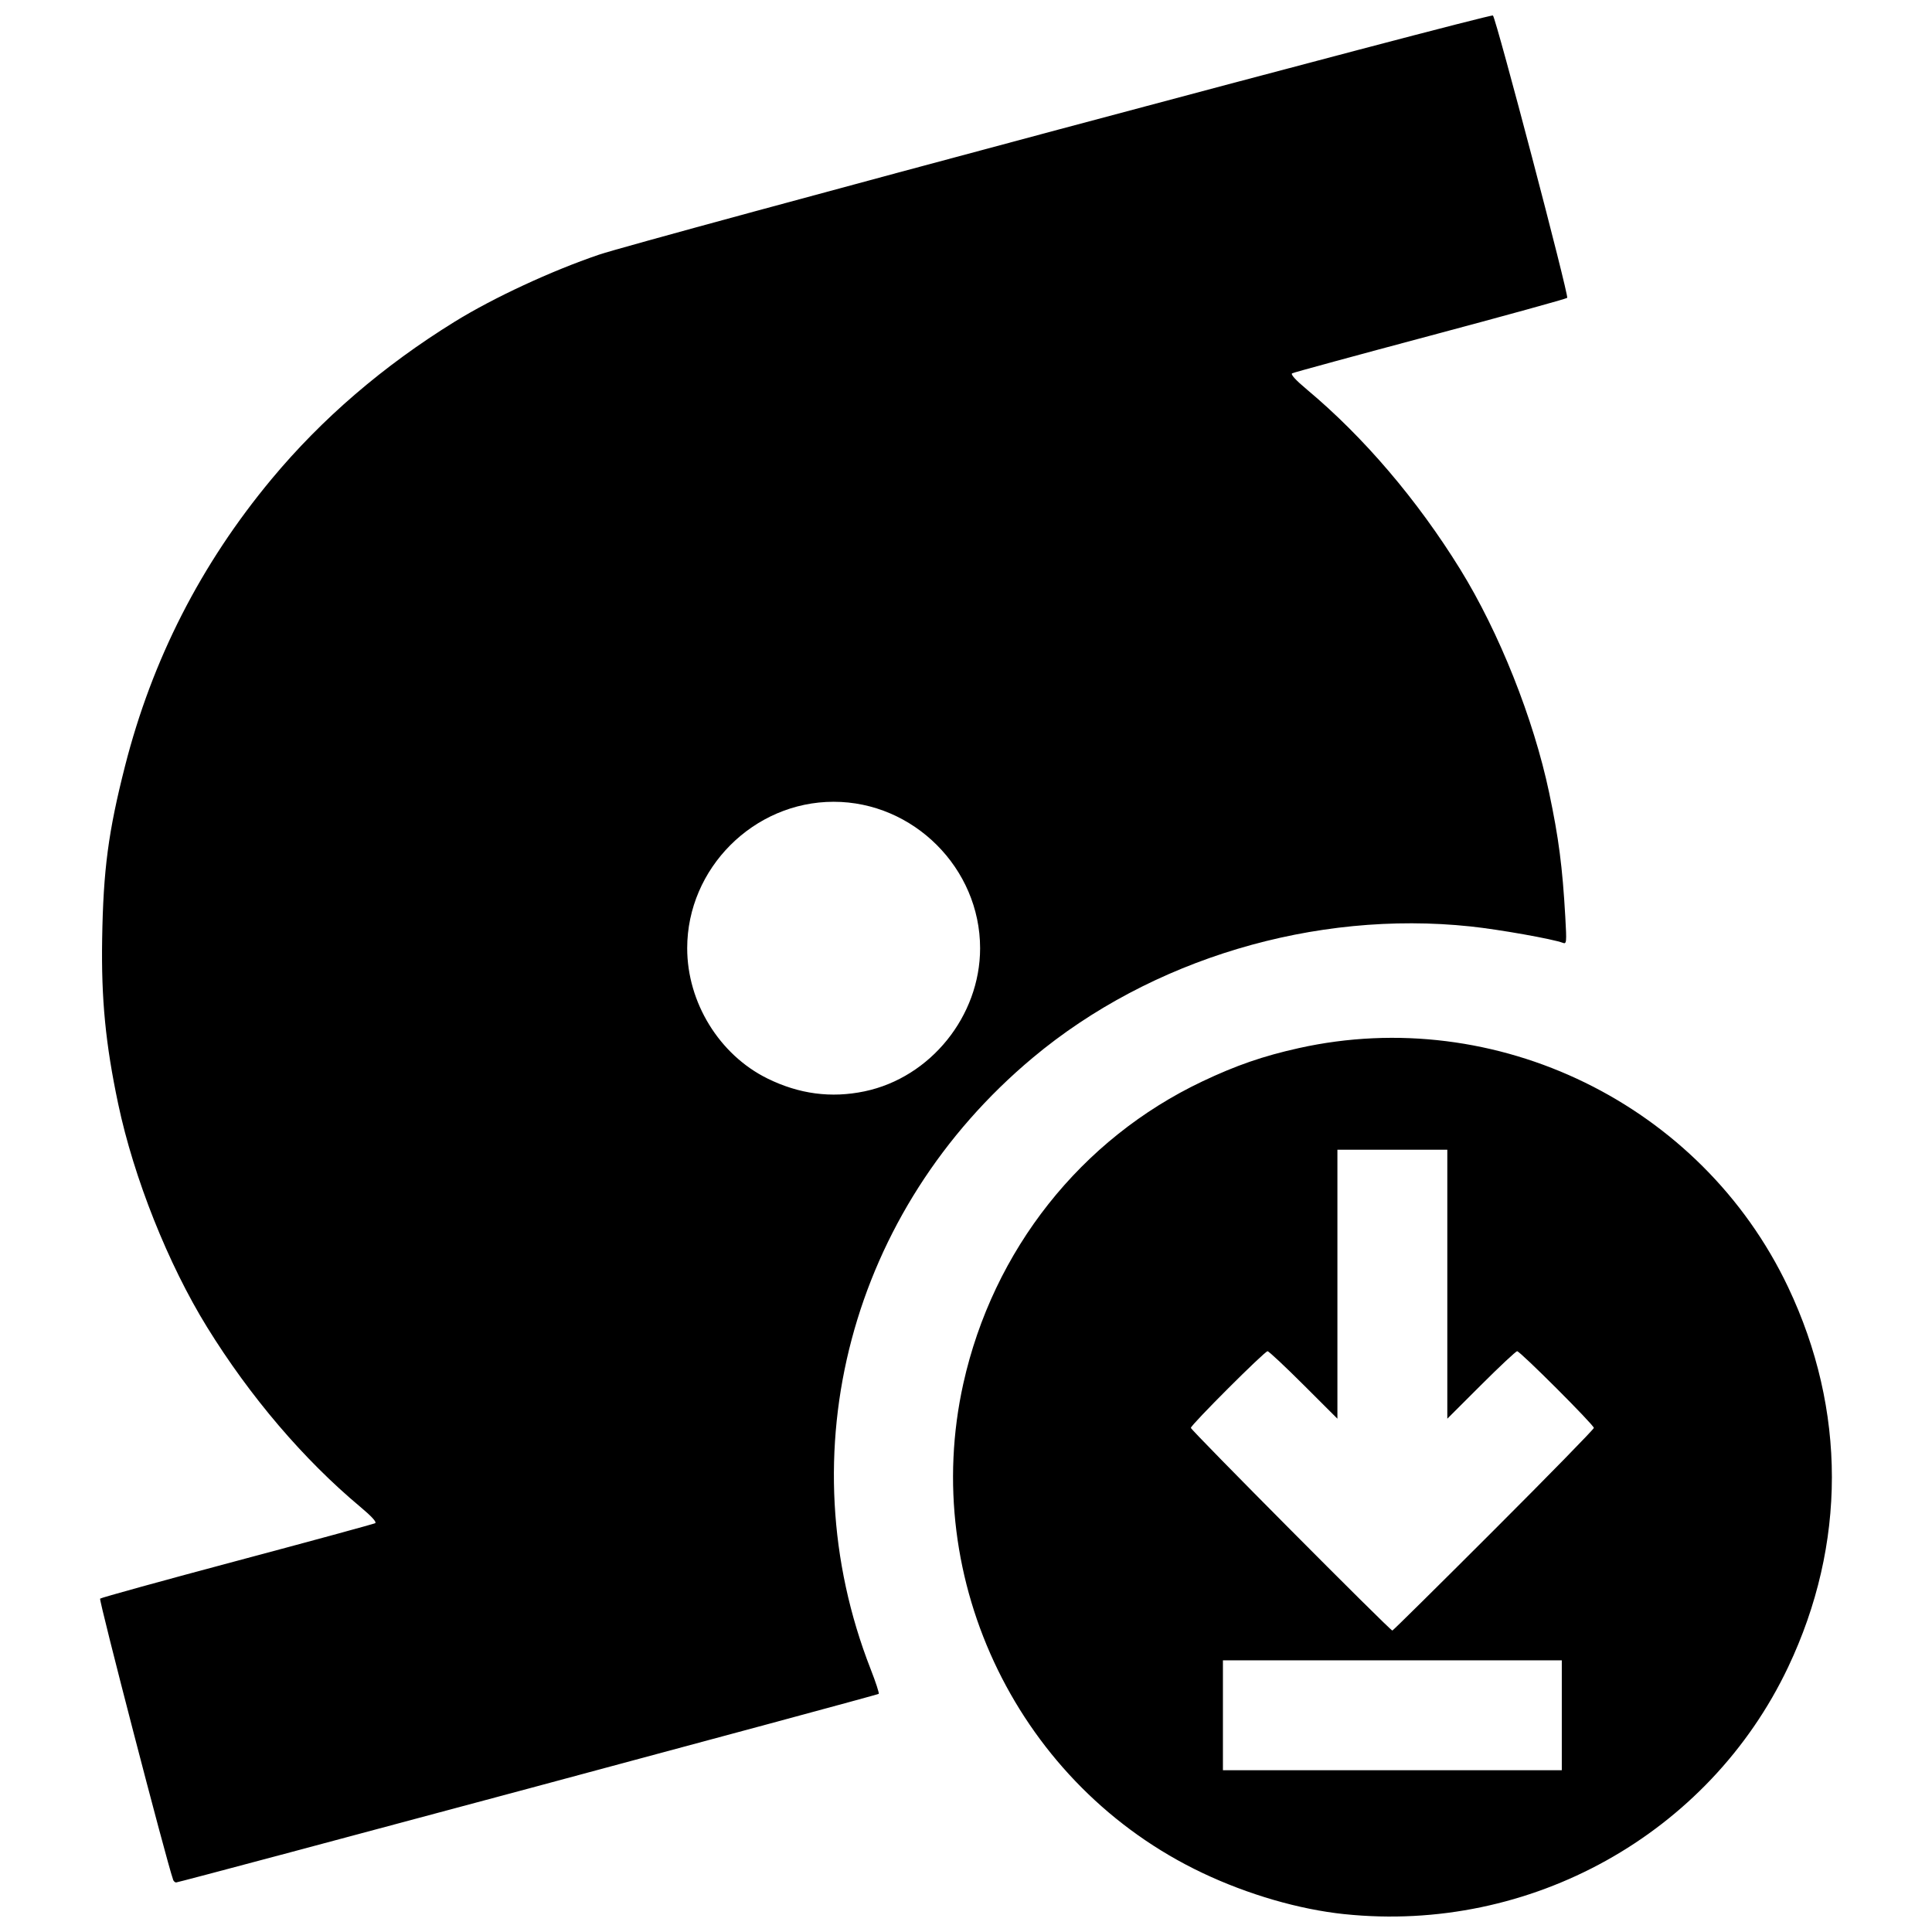 <?xml version="1.0" encoding="UTF-8"?>
<!-- Uploaded to: ICON Repo, www.iconrepo.com, Generator: ICON Repo Mixer Tools -->
<svg width="800px" height="800px" version="1.1" viewBox="144 144 512 512" xmlns="http://www.w3.org/2000/svg">
 <defs>
  <clipPath id="a">
   <path d="m170 148.09h460v503.81h-460z"/>
  </clipPath>
 </defs>
 <g clip-path="url(#a)">
  <path d="m500.28 651.27c-11.992-1.254-25.547-5.188-37.641-10.93-48.469-23.008-75.004-77.34-63.344-129.7 7.871-35.344 31.164-64.785 63.344-80.059 8.957-4.25 16.078-6.711 25.531-8.816 52.359-11.66 106.69 14.875 129.7 63.344 15.465 32.582 15.465 68.117 0 100.7-21.012 44.266-68.328 70.602-117.59 65.457zm57.613-52.703v-14.562h-89.805v29.125h89.805zm-18.055-48.996c14.602-14.598 26.551-26.82 26.551-27.16 0-0.789-19.539-20.324-20.328-20.324-0.324 0-4.625 4.023-9.551 8.941l-8.957 8.941v-71.281h-29.125v71.281l-8.957-8.941c-4.926-4.918-9.223-8.941-9.551-8.941-0.785 0-20.328 19.531-20.328 20.316 0 0.598 52.797 53.711 53.395 53.711 0.168 0 12.25-11.945 26.852-26.543zm-349.97 92.535c-1.809-5.133-19.723-74.105-19.336-74.453 0.289-0.262 16.637-4.777 36.328-10.031 19.691-5.254 36.141-9.738 36.555-9.961 0.488-0.266-0.898-1.789-3.938-4.332-15.027-12.562-29.227-29.219-40.594-47.613-10.324-16.707-19.418-39.543-23.562-59.164-3.352-15.859-4.508-27.762-4.25-43.688 0.297-18.363 1.625-28.414 6.051-45.812 7.191-28.258 20.098-53.543 38.84-76.078 13.34-16.043 29.613-30.027 48.543-41.727 10.254-6.336 25.59-13.461 38.227-17.754 10.648-3.621 236.36-64.008 236.91-63.387 0.91 1.023 20.199 74.359 19.68 74.832-0.289 0.262-16.637 4.773-36.328 10.027-19.691 5.254-36.141 9.738-36.555 9.961-0.488 0.266 0.898 1.789 3.938 4.332 15.027 12.562 29.227 29.219 40.594 47.613 10.324 16.707 19.418 39.543 23.562 59.164 2.543 12.047 3.531 19.645 4.289 33.012 0.383 6.731 0.336 7.195-0.656 6.812-2.621-1.008-16.871-3.539-24.438-4.34-41.293-4.383-84.766 8.648-116.02 34.781-48.324 40.402-65.387 104.72-42.98 162.03 1.348 3.441 2.312 6.398 2.144 6.562-0.332 0.332-185.3 49.98-186.2 49.98-0.301 0-0.672-0.34-0.816-0.758zm183.25-208.89c17.469-3.656 30.621-19.945 30.621-37.926 0-21.18-17.633-38.812-38.812-38.812-21.18 0-38.812 17.633-38.812 38.812 0 14.383 8.52 28.23 21.238 34.508 8.398 4.144 16.898 5.273 25.77 3.418z"/>
 </g>
</svg>